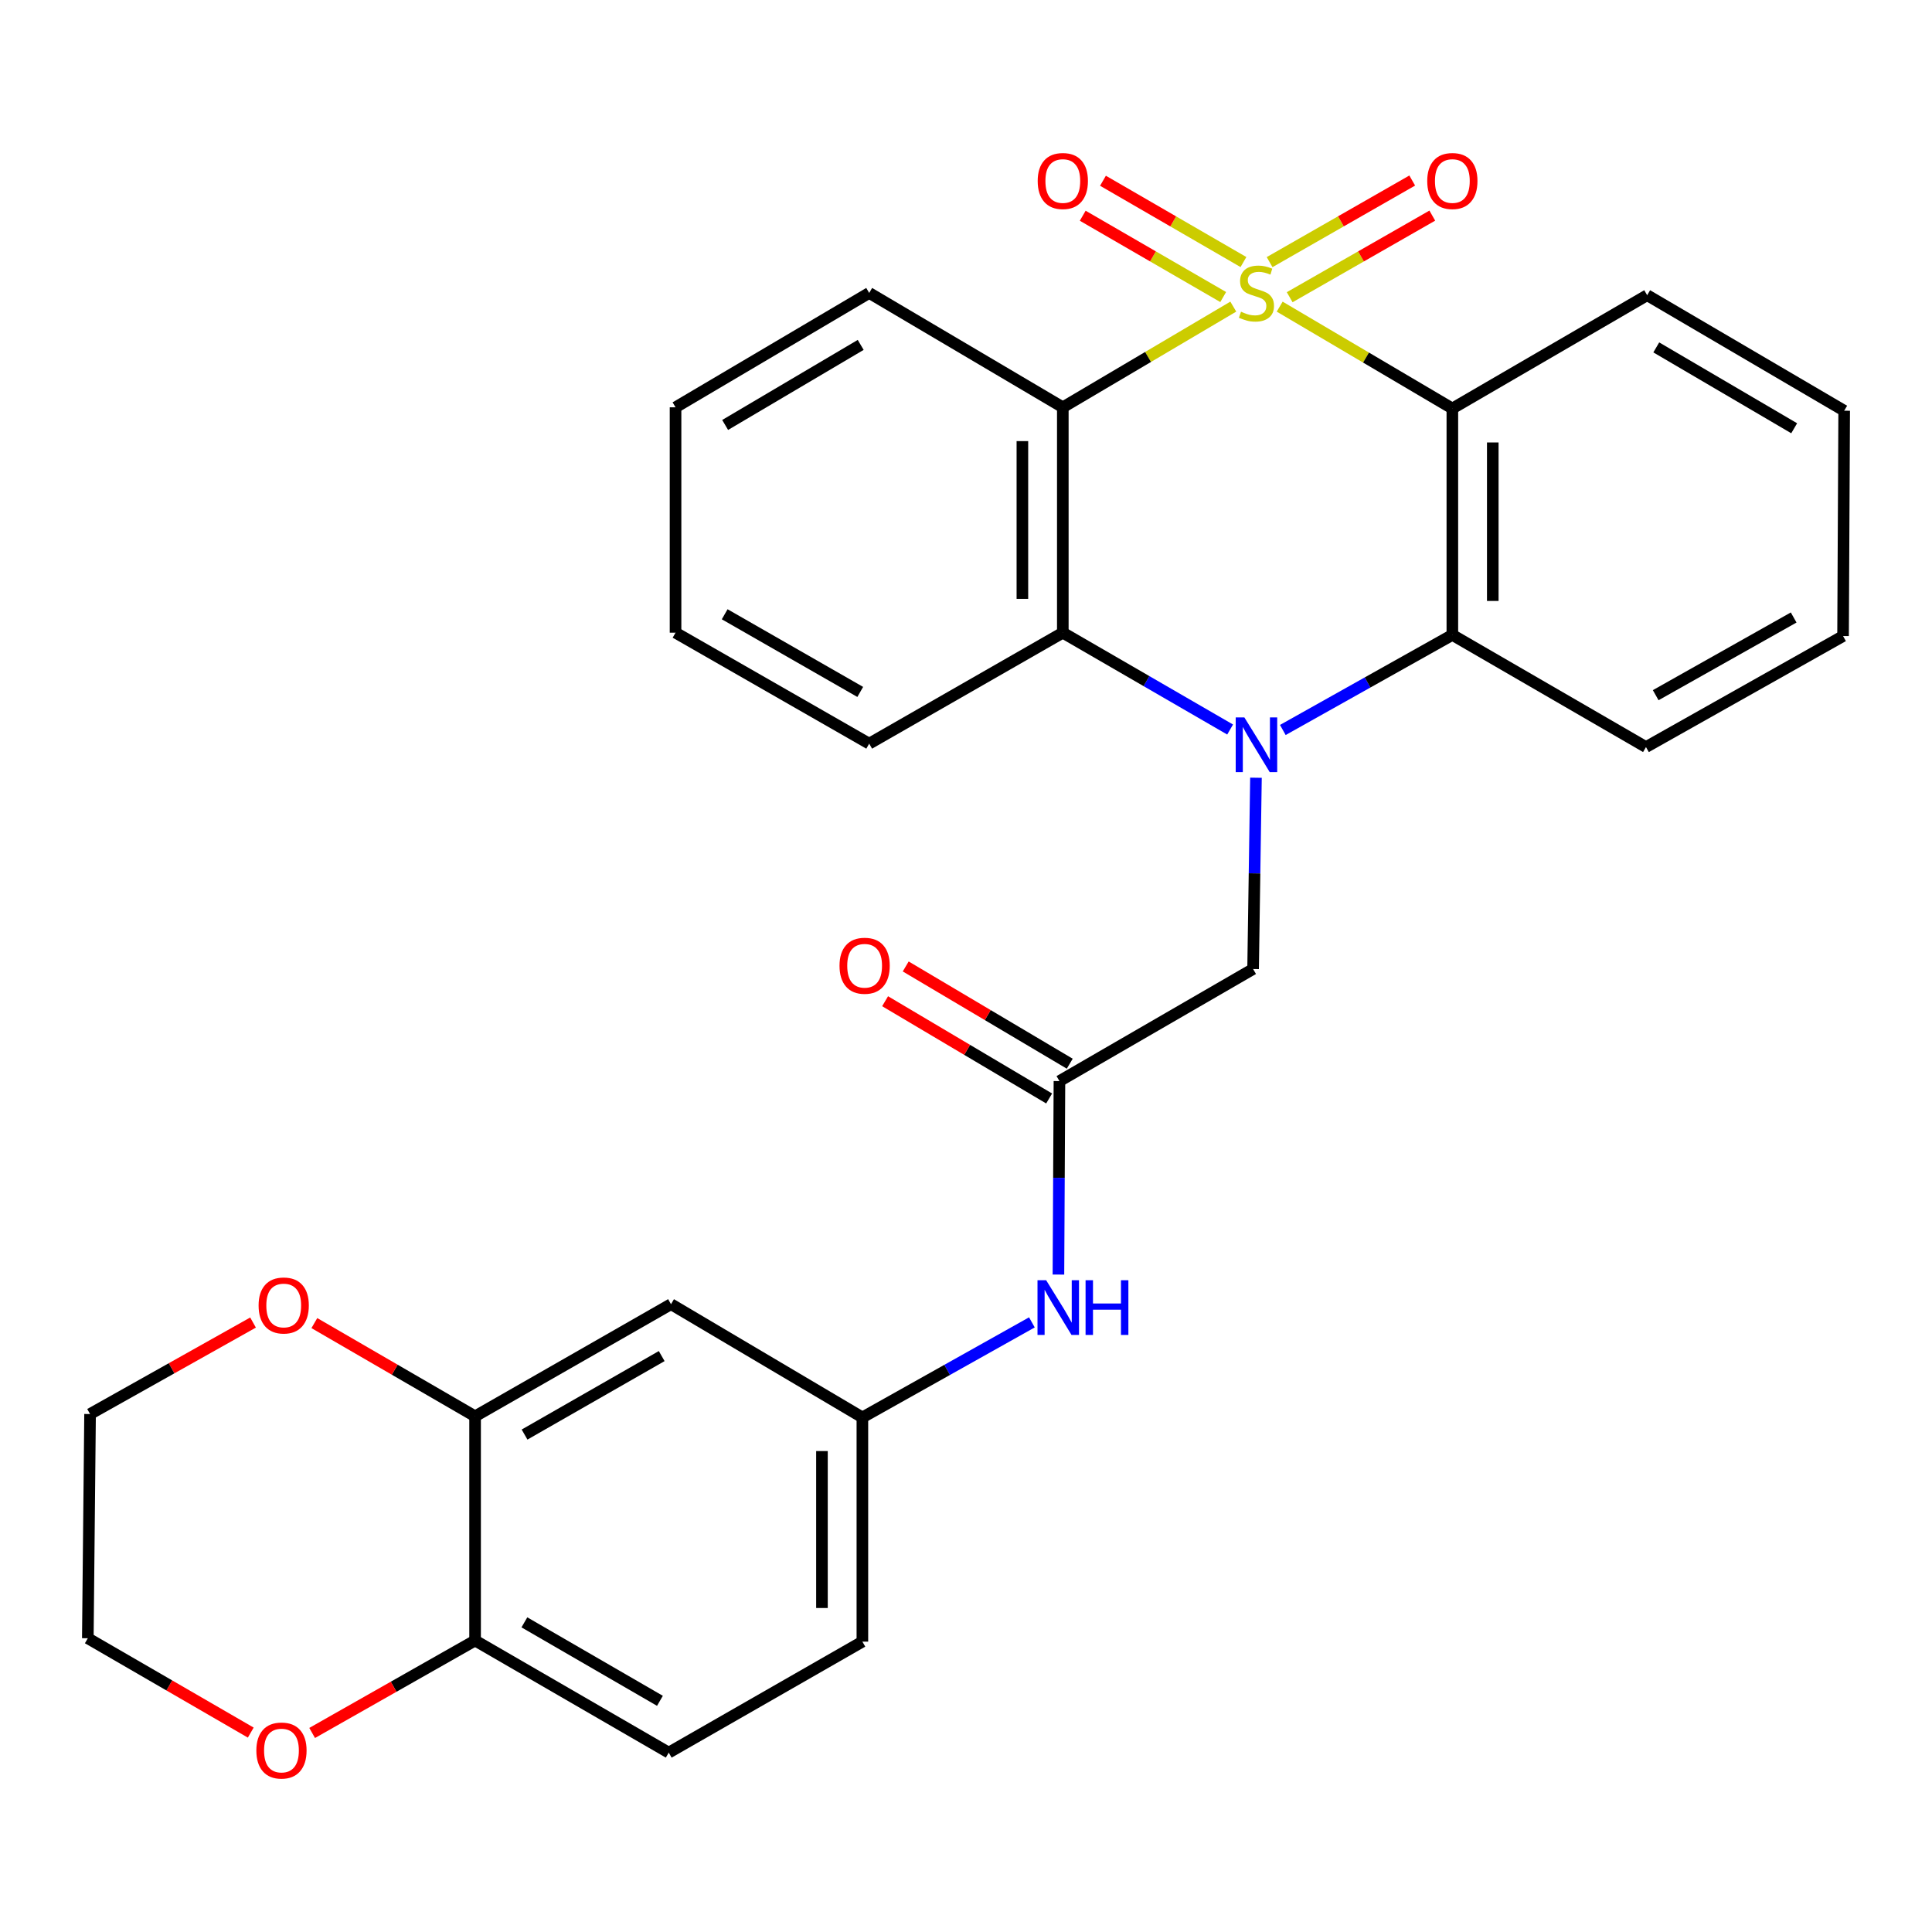 <?xml version='1.0' encoding='iso-8859-1'?>
<svg version='1.1' baseProfile='full'
              xmlns='http://www.w3.org/2000/svg'
                      xmlns:rdkit='http://www.rdkit.org/xml'
                      xmlns:xlink='http://www.w3.org/1999/xlink'
                  xml:space='preserve'
width='1000px' height='1000px' viewBox='0 0 1000 1000'>
<!-- END OF HEADER -->
<rect style='opacity:1.0;fill:#FFFFFF;stroke:none' width='1000' height='1000' x='0' y='0'> </rect>
<path class='bond-1' d='M 638.351,158.705 L 594.23,184.764' style='fill:none;fill-rule:evenodd;stroke:#CCCC00;stroke-width:6px;stroke-linecap:butt;stroke-linejoin:miter;stroke-opacity:1' />
<path class='bond-1' d='M 594.23,184.764 L 550.11,210.823' style='fill:none;fill-rule:evenodd;stroke:#000000;stroke-width:6px;stroke-linecap:butt;stroke-linejoin:miter;stroke-opacity:1' />
<path class='bond-2' d='M 662.364,158.716 L 707.05,185.077' style='fill:none;fill-rule:evenodd;stroke:#CCCC00;stroke-width:6px;stroke-linecap:butt;stroke-linejoin:miter;stroke-opacity:1' />
<path class='bond-2' d='M 707.05,185.077 L 751.735,211.439' style='fill:none;fill-rule:evenodd;stroke:#000000;stroke-width:6px;stroke-linecap:butt;stroke-linejoin:miter;stroke-opacity:1' />
<path class='bond-7' d='M 667.537,153.837 L 704.446,132.719' style='fill:none;fill-rule:evenodd;stroke:#CCCC00;stroke-width:6px;stroke-linecap:butt;stroke-linejoin:miter;stroke-opacity:1' />
<path class='bond-7' d='M 704.446,132.719 L 741.355,111.601' style='fill:none;fill-rule:evenodd;stroke:#FF0000;stroke-width:6px;stroke-linecap:butt;stroke-linejoin:miter;stroke-opacity:1' />
<path class='bond-7' d='M 657.146,135.677 L 694.055,114.559' style='fill:none;fill-rule:evenodd;stroke:#CCCC00;stroke-width:6px;stroke-linecap:butt;stroke-linejoin:miter;stroke-opacity:1' />
<path class='bond-7' d='M 694.055,114.559 L 730.965,93.441' style='fill:none;fill-rule:evenodd;stroke:#FF0000;stroke-width:6px;stroke-linecap:butt;stroke-linejoin:miter;stroke-opacity:1' />
<path class='bond-8' d='M 643.606,135.638 L 607.253,114.596' style='fill:none;fill-rule:evenodd;stroke:#CCCC00;stroke-width:6px;stroke-linecap:butt;stroke-linejoin:miter;stroke-opacity:1' />
<path class='bond-8' d='M 607.253,114.596 L 570.9,93.555' style='fill:none;fill-rule:evenodd;stroke:#FF0000;stroke-width:6px;stroke-linecap:butt;stroke-linejoin:miter;stroke-opacity:1' />
<path class='bond-8' d='M 633.125,153.746 L 596.772,132.705' style='fill:none;fill-rule:evenodd;stroke:#CCCC00;stroke-width:6px;stroke-linecap:butt;stroke-linejoin:miter;stroke-opacity:1' />
<path class='bond-8' d='M 596.772,132.705 L 560.419,111.663' style='fill:none;fill-rule:evenodd;stroke:#FF0000;stroke-width:6px;stroke-linecap:butt;stroke-linejoin:miter;stroke-opacity:1' />
<path class='bond-0' d='M 663.987,377.839 L 707.861,353.234' style='fill:none;fill-rule:evenodd;stroke:#0000FF;stroke-width:6px;stroke-linecap:butt;stroke-linejoin:miter;stroke-opacity:1' />
<path class='bond-0' d='M 707.861,353.234 L 751.735,328.629' style='fill:none;fill-rule:evenodd;stroke:#000000;stroke-width:6px;stroke-linecap:butt;stroke-linejoin:miter;stroke-opacity:1' />
<path class='bond-5' d='M 650.085,402.554 L 649.341,452.055' style='fill:none;fill-rule:evenodd;stroke:#0000FF;stroke-width:6px;stroke-linecap:butt;stroke-linejoin:miter;stroke-opacity:1' />
<path class='bond-5' d='M 649.341,452.055 L 648.598,501.555' style='fill:none;fill-rule:evenodd;stroke:#000000;stroke-width:6px;stroke-linecap:butt;stroke-linejoin:miter;stroke-opacity:1' />
<path class='bond-29' d='M 636.706,377.6 L 593.408,352.539' style='fill:none;fill-rule:evenodd;stroke:#0000FF;stroke-width:6px;stroke-linecap:butt;stroke-linejoin:miter;stroke-opacity:1' />
<path class='bond-29' d='M 593.408,352.539 L 550.11,327.478' style='fill:none;fill-rule:evenodd;stroke:#000000;stroke-width:6px;stroke-linecap:butt;stroke-linejoin:miter;stroke-opacity:1' />
<path class='bond-3' d='M 550.11,210.823 L 550.11,327.478' style='fill:none;fill-rule:evenodd;stroke:#000000;stroke-width:6px;stroke-linecap:butt;stroke-linejoin:miter;stroke-opacity:1' />
<path class='bond-3' d='M 529.187,228.321 L 529.187,309.98' style='fill:none;fill-rule:evenodd;stroke:#000000;stroke-width:6px;stroke-linecap:butt;stroke-linejoin:miter;stroke-opacity:1' />
<path class='bond-18' d='M 550.11,210.823 L 449.89,151.623' style='fill:none;fill-rule:evenodd;stroke:#000000;stroke-width:6px;stroke-linecap:butt;stroke-linejoin:miter;stroke-opacity:1' />
<path class='bond-4' d='M 751.735,211.439 L 751.735,328.629' style='fill:none;fill-rule:evenodd;stroke:#000000;stroke-width:6px;stroke-linecap:butt;stroke-linejoin:miter;stroke-opacity:1' />
<path class='bond-4' d='M 772.658,229.017 L 772.658,311.051' style='fill:none;fill-rule:evenodd;stroke:#000000;stroke-width:6px;stroke-linecap:butt;stroke-linejoin:miter;stroke-opacity:1' />
<path class='bond-19' d='M 751.735,211.439 L 852.571,152.797' style='fill:none;fill-rule:evenodd;stroke:#000000;stroke-width:6px;stroke-linecap:butt;stroke-linejoin:miter;stroke-opacity:1' />
<path class='bond-21' d='M 550.11,327.478 L 449.89,384.911' style='fill:none;fill-rule:evenodd;stroke:#000000;stroke-width:6px;stroke-linecap:butt;stroke-linejoin:miter;stroke-opacity:1' />
<path class='bond-22' d='M 751.735,328.629 L 851.955,386.678' style='fill:none;fill-rule:evenodd;stroke:#000000;stroke-width:6px;stroke-linecap:butt;stroke-linejoin:miter;stroke-opacity:1' />
<path class='bond-6' d='M 648.598,501.555 L 548.366,559.569' style='fill:none;fill-rule:evenodd;stroke:#000000;stroke-width:6px;stroke-linecap:butt;stroke-linejoin:miter;stroke-opacity:1' />
<path class='bond-11' d='M 548.366,559.569 L 548.103,609.642' style='fill:none;fill-rule:evenodd;stroke:#000000;stroke-width:6px;stroke-linecap:butt;stroke-linejoin:miter;stroke-opacity:1' />
<path class='bond-11' d='M 548.103,609.642 L 547.84,659.715' style='fill:none;fill-rule:evenodd;stroke:#0000FF;stroke-width:6px;stroke-linecap:butt;stroke-linejoin:miter;stroke-opacity:1' />
<path class='bond-16' d='M 553.701,550.57 L 511.249,525.402' style='fill:none;fill-rule:evenodd;stroke:#000000;stroke-width:6px;stroke-linecap:butt;stroke-linejoin:miter;stroke-opacity:1' />
<path class='bond-16' d='M 511.249,525.402 L 468.796,500.234' style='fill:none;fill-rule:evenodd;stroke:#FF0000;stroke-width:6px;stroke-linecap:butt;stroke-linejoin:miter;stroke-opacity:1' />
<path class='bond-16' d='M 543.031,568.568 L 500.579,543.4' style='fill:none;fill-rule:evenodd;stroke:#000000;stroke-width:6px;stroke-linecap:butt;stroke-linejoin:miter;stroke-opacity:1' />
<path class='bond-16' d='M 500.579,543.4 L 458.126,518.232' style='fill:none;fill-rule:evenodd;stroke:#FF0000;stroke-width:6px;stroke-linecap:butt;stroke-linejoin:miter;stroke-opacity:1' />
<path class='bond-9' d='M 245.906,733.076 L 347.311,675.039' style='fill:none;fill-rule:evenodd;stroke:#000000;stroke-width:6px;stroke-linecap:butt;stroke-linejoin:miter;stroke-opacity:1' />
<path class='bond-9' d='M 271.509,742.53 L 342.493,701.904' style='fill:none;fill-rule:evenodd;stroke:#000000;stroke-width:6px;stroke-linecap:butt;stroke-linejoin:miter;stroke-opacity:1' />
<path class='bond-14' d='M 245.906,733.076 L 204.308,708.954' style='fill:none;fill-rule:evenodd;stroke:#000000;stroke-width:6px;stroke-linecap:butt;stroke-linejoin:miter;stroke-opacity:1' />
<path class='bond-14' d='M 204.308,708.954 L 162.711,684.831' style='fill:none;fill-rule:evenodd;stroke:#FF0000;stroke-width:6px;stroke-linecap:butt;stroke-linejoin:miter;stroke-opacity:1' />
<path class='bond-32' d='M 245.906,733.076 L 245.906,849.128' style='fill:none;fill-rule:evenodd;stroke:#000000;stroke-width:6px;stroke-linecap:butt;stroke-linejoin:miter;stroke-opacity:1' />
<path class='bond-10' d='M 347.311,675.039 L 446.368,733.658' style='fill:none;fill-rule:evenodd;stroke:#000000;stroke-width:6px;stroke-linecap:butt;stroke-linejoin:miter;stroke-opacity:1' />
<path class='bond-13' d='M 534.104,684.458 L 490.236,709.058' style='fill:none;fill-rule:evenodd;stroke:#0000FF;stroke-width:6px;stroke-linecap:butt;stroke-linejoin:miter;stroke-opacity:1' />
<path class='bond-13' d='M 490.236,709.058 L 446.368,733.658' style='fill:none;fill-rule:evenodd;stroke:#000000;stroke-width:6px;stroke-linecap:butt;stroke-linejoin:miter;stroke-opacity:1' />
<path class='bond-12' d='M 245.906,849.128 L 346.137,907.153' style='fill:none;fill-rule:evenodd;stroke:#000000;stroke-width:6px;stroke-linecap:butt;stroke-linejoin:miter;stroke-opacity:1' />
<path class='bond-12' d='M 271.423,839.724 L 341.585,880.342' style='fill:none;fill-rule:evenodd;stroke:#000000;stroke-width:6px;stroke-linecap:butt;stroke-linejoin:miter;stroke-opacity:1' />
<path class='bond-15' d='M 245.906,849.128 L 203.736,873.054' style='fill:none;fill-rule:evenodd;stroke:#000000;stroke-width:6px;stroke-linecap:butt;stroke-linejoin:miter;stroke-opacity:1' />
<path class='bond-15' d='M 203.736,873.054 L 161.567,896.98' style='fill:none;fill-rule:evenodd;stroke:#FF0000;stroke-width:6px;stroke-linecap:butt;stroke-linejoin:miter;stroke-opacity:1' />
<path class='bond-20' d='M 446.368,733.658 L 446.368,849.709' style='fill:none;fill-rule:evenodd;stroke:#000000;stroke-width:6px;stroke-linecap:butt;stroke-linejoin:miter;stroke-opacity:1' />
<path class='bond-20' d='M 425.445,751.065 L 425.445,832.301' style='fill:none;fill-rule:evenodd;stroke:#000000;stroke-width:6px;stroke-linecap:butt;stroke-linejoin:miter;stroke-opacity:1' />
<path class='bond-23' d='M 130.975,684.544 L 88.796,708.223' style='fill:none;fill-rule:evenodd;stroke:#FF0000;stroke-width:6px;stroke-linecap:butt;stroke-linejoin:miter;stroke-opacity:1' />
<path class='bond-23' d='M 88.796,708.223 L 46.617,731.902' style='fill:none;fill-rule:evenodd;stroke:#000000;stroke-width:6px;stroke-linecap:butt;stroke-linejoin:miter;stroke-opacity:1' />
<path class='bond-24' d='M 129.79,896.787 L 87.622,872.37' style='fill:none;fill-rule:evenodd;stroke:#FF0000;stroke-width:6px;stroke-linecap:butt;stroke-linejoin:miter;stroke-opacity:1' />
<path class='bond-24' d='M 87.622,872.37 L 45.455,847.954' style='fill:none;fill-rule:evenodd;stroke:#000000;stroke-width:6px;stroke-linecap:butt;stroke-linejoin:miter;stroke-opacity:1' />
<path class='bond-17' d='M 346.137,907.153 L 446.368,849.709' style='fill:none;fill-rule:evenodd;stroke:#000000;stroke-width:6px;stroke-linecap:butt;stroke-linejoin:miter;stroke-opacity:1' />
<path class='bond-25' d='M 449.89,151.623 L 349.659,210.823' style='fill:none;fill-rule:evenodd;stroke:#000000;stroke-width:6px;stroke-linecap:butt;stroke-linejoin:miter;stroke-opacity:1' />
<path class='bond-25' d='M 445.496,178.518 L 375.334,219.958' style='fill:none;fill-rule:evenodd;stroke:#000000;stroke-width:6px;stroke-linecap:butt;stroke-linejoin:miter;stroke-opacity:1' />
<path class='bond-26' d='M 852.571,152.797 L 954.545,212.59' style='fill:none;fill-rule:evenodd;stroke:#000000;stroke-width:6px;stroke-linecap:butt;stroke-linejoin:miter;stroke-opacity:1' />
<path class='bond-26' d='M 857.284,179.815 L 928.666,221.67' style='fill:none;fill-rule:evenodd;stroke:#000000;stroke-width:6px;stroke-linecap:butt;stroke-linejoin:miter;stroke-opacity:1' />
<path class='bond-31' d='M 449.89,384.911 L 349.659,327.478' style='fill:none;fill-rule:evenodd;stroke:#000000;stroke-width:6px;stroke-linecap:butt;stroke-linejoin:miter;stroke-opacity:1' />
<path class='bond-31' d='M 445.258,358.143 L 375.096,317.94' style='fill:none;fill-rule:evenodd;stroke:#000000;stroke-width:6px;stroke-linecap:butt;stroke-linejoin:miter;stroke-opacity:1' />
<path class='bond-30' d='M 851.955,386.678 L 953.964,329.222' style='fill:none;fill-rule:evenodd;stroke:#000000;stroke-width:6px;stroke-linecap:butt;stroke-linejoin:miter;stroke-opacity:1' />
<path class='bond-30' d='M 856.988,359.83 L 928.395,319.61' style='fill:none;fill-rule:evenodd;stroke:#000000;stroke-width:6px;stroke-linecap:butt;stroke-linejoin:miter;stroke-opacity:1' />
<path class='bond-33' d='M 46.617,731.902 L 45.455,847.954' style='fill:none;fill-rule:evenodd;stroke:#000000;stroke-width:6px;stroke-linecap:butt;stroke-linejoin:miter;stroke-opacity:1' />
<path class='bond-28' d='M 349.659,210.823 L 349.659,327.478' style='fill:none;fill-rule:evenodd;stroke:#000000;stroke-width:6px;stroke-linecap:butt;stroke-linejoin:miter;stroke-opacity:1' />
<path class='bond-27' d='M 954.545,212.59 L 953.964,329.222' style='fill:none;fill-rule:evenodd;stroke:#000000;stroke-width:6px;stroke-linecap:butt;stroke-linejoin:miter;stroke-opacity:1' />
<path  class='atom-0' d='M 642.341 161.343
Q 642.661 161.463, 643.981 162.023
Q 645.301 162.583, 646.741 162.943
Q 648.221 163.263, 649.661 163.263
Q 652.341 163.263, 653.901 161.983
Q 655.461 160.663, 655.461 158.383
Q 655.461 156.823, 654.661 155.863
Q 653.901 154.903, 652.701 154.383
Q 651.501 153.863, 649.501 153.263
Q 646.981 152.503, 645.461 151.783
Q 643.981 151.063, 642.901 149.543
Q 641.861 148.023, 641.861 145.463
Q 641.861 141.903, 644.261 139.703
Q 646.701 137.503, 651.501 137.503
Q 654.781 137.503, 658.501 139.063
L 657.581 142.143
Q 654.181 140.743, 651.621 140.743
Q 648.861 140.743, 647.341 141.903
Q 645.821 143.023, 645.861 144.983
Q 645.861 146.503, 646.621 147.423
Q 647.421 148.343, 648.541 148.863
Q 649.701 149.383, 651.621 149.983
Q 654.181 150.783, 655.701 151.583
Q 657.221 152.383, 658.301 154.023
Q 659.421 155.623, 659.421 158.383
Q 659.421 162.303, 656.781 164.423
Q 654.181 166.503, 649.821 166.503
Q 647.301 166.503, 645.381 165.943
Q 643.501 165.423, 641.261 164.503
L 642.341 161.343
' fill='#CCCC00'/>
<path  class='atom-1' d='M 644.081 371.332
L 653.361 386.332
Q 654.281 387.812, 655.761 390.492
Q 657.241 393.172, 657.321 393.332
L 657.321 371.332
L 661.081 371.332
L 661.081 399.652
L 657.201 399.652
L 647.241 383.252
Q 646.081 381.332, 644.841 379.132
Q 643.641 376.932, 643.281 376.252
L 643.281 399.652
L 639.601 399.652
L 639.601 371.332
L 644.081 371.332
' fill='#0000FF'/>
<path  class='atom-8' d='M 738.735 93.689
Q 738.735 86.889, 742.095 83.089
Q 745.455 79.289, 751.735 79.289
Q 758.015 79.289, 761.375 83.089
Q 764.735 86.889, 764.735 93.689
Q 764.735 100.569, 761.335 104.489
Q 757.935 108.369, 751.735 108.369
Q 745.495 108.369, 742.095 104.489
Q 738.735 100.609, 738.735 93.689
M 751.735 105.169
Q 756.055 105.169, 758.375 102.289
Q 760.735 99.369, 760.735 93.689
Q 760.735 88.129, 758.375 85.329
Q 756.055 82.489, 751.735 82.489
Q 747.415 82.489, 745.055 85.289
Q 742.735 88.089, 742.735 93.689
Q 742.735 99.409, 745.055 102.289
Q 747.415 105.169, 751.735 105.169
' fill='#FF0000'/>
<path  class='atom-9' d='M 537.11 93.689
Q 537.11 86.889, 540.47 83.089
Q 543.83 79.289, 550.11 79.289
Q 556.39 79.289, 559.75 83.089
Q 563.11 86.889, 563.11 93.689
Q 563.11 100.569, 559.71 104.489
Q 556.31 108.369, 550.11 108.369
Q 543.87 108.369, 540.47 104.489
Q 537.11 100.609, 537.11 93.689
M 550.11 105.169
Q 554.43 105.169, 556.75 102.289
Q 559.11 99.369, 559.11 93.689
Q 559.11 88.129, 556.75 85.329
Q 554.43 82.489, 550.11 82.489
Q 545.79 82.489, 543.43 85.289
Q 541.11 88.089, 541.11 93.689
Q 541.11 99.409, 543.43 102.289
Q 545.79 105.169, 550.11 105.169
' fill='#FF0000'/>
<path  class='atom-12' d='M 541.49 662.646
L 550.77 677.646
Q 551.69 679.126, 553.17 681.806
Q 554.65 684.486, 554.73 684.646
L 554.73 662.646
L 558.49 662.646
L 558.49 690.966
L 554.61 690.966
L 544.65 674.566
Q 543.49 672.646, 542.25 670.446
Q 541.05 668.246, 540.69 667.566
L 540.69 690.966
L 537.01 690.966
L 537.01 662.646
L 541.49 662.646
' fill='#0000FF'/>
<path  class='atom-12' d='M 561.89 662.646
L 565.73 662.646
L 565.73 674.686
L 580.21 674.686
L 580.21 662.646
L 584.05 662.646
L 584.05 690.966
L 580.21 690.966
L 580.21 677.886
L 565.73 677.886
L 565.73 690.966
L 561.89 690.966
L 561.89 662.646
' fill='#0000FF'/>
<path  class='atom-15' d='M 133.848 675.712
Q 133.848 668.912, 137.208 665.112
Q 140.568 661.312, 146.848 661.312
Q 153.128 661.312, 156.488 665.112
Q 159.848 668.912, 159.848 675.712
Q 159.848 682.592, 156.448 686.512
Q 153.048 690.392, 146.848 690.392
Q 140.608 690.392, 137.208 686.512
Q 133.848 682.632, 133.848 675.712
M 146.848 687.192
Q 151.168 687.192, 153.488 684.312
Q 155.848 681.392, 155.848 675.712
Q 155.848 670.152, 153.488 667.352
Q 151.168 664.512, 146.848 664.512
Q 142.528 664.512, 140.168 667.312
Q 137.848 670.112, 137.848 675.712
Q 137.848 681.432, 140.168 684.312
Q 142.528 687.192, 146.848 687.192
' fill='#FF0000'/>
<path  class='atom-16' d='M 132.686 906.071
Q 132.686 899.271, 136.046 895.471
Q 139.406 891.671, 145.686 891.671
Q 151.966 891.671, 155.326 895.471
Q 158.686 899.271, 158.686 906.071
Q 158.686 912.951, 155.286 916.871
Q 151.886 920.751, 145.686 920.751
Q 139.446 920.751, 136.046 916.871
Q 132.686 912.991, 132.686 906.071
M 145.686 917.551
Q 150.006 917.551, 152.326 914.671
Q 154.686 911.751, 154.686 906.071
Q 154.686 900.511, 152.326 897.711
Q 150.006 894.871, 145.686 894.871
Q 141.366 894.871, 139.006 897.671
Q 136.686 900.471, 136.686 906.071
Q 136.686 911.791, 139.006 914.671
Q 141.366 917.551, 145.686 917.551
' fill='#FF0000'/>
<path  class='atom-17' d='M 434.531 499.868
Q 434.531 493.068, 437.891 489.268
Q 441.251 485.468, 447.531 485.468
Q 453.811 485.468, 457.171 489.268
Q 460.531 493.068, 460.531 499.868
Q 460.531 506.748, 457.131 510.668
Q 453.731 514.548, 447.531 514.548
Q 441.291 514.548, 437.891 510.668
Q 434.531 506.788, 434.531 499.868
M 447.531 511.348
Q 451.851 511.348, 454.171 508.468
Q 456.531 505.548, 456.531 499.868
Q 456.531 494.308, 454.171 491.508
Q 451.851 488.668, 447.531 488.668
Q 443.211 488.668, 440.851 491.468
Q 438.531 494.268, 438.531 499.868
Q 438.531 505.588, 440.851 508.468
Q 443.211 511.348, 447.531 511.348
' fill='#FF0000'/>
</svg>
